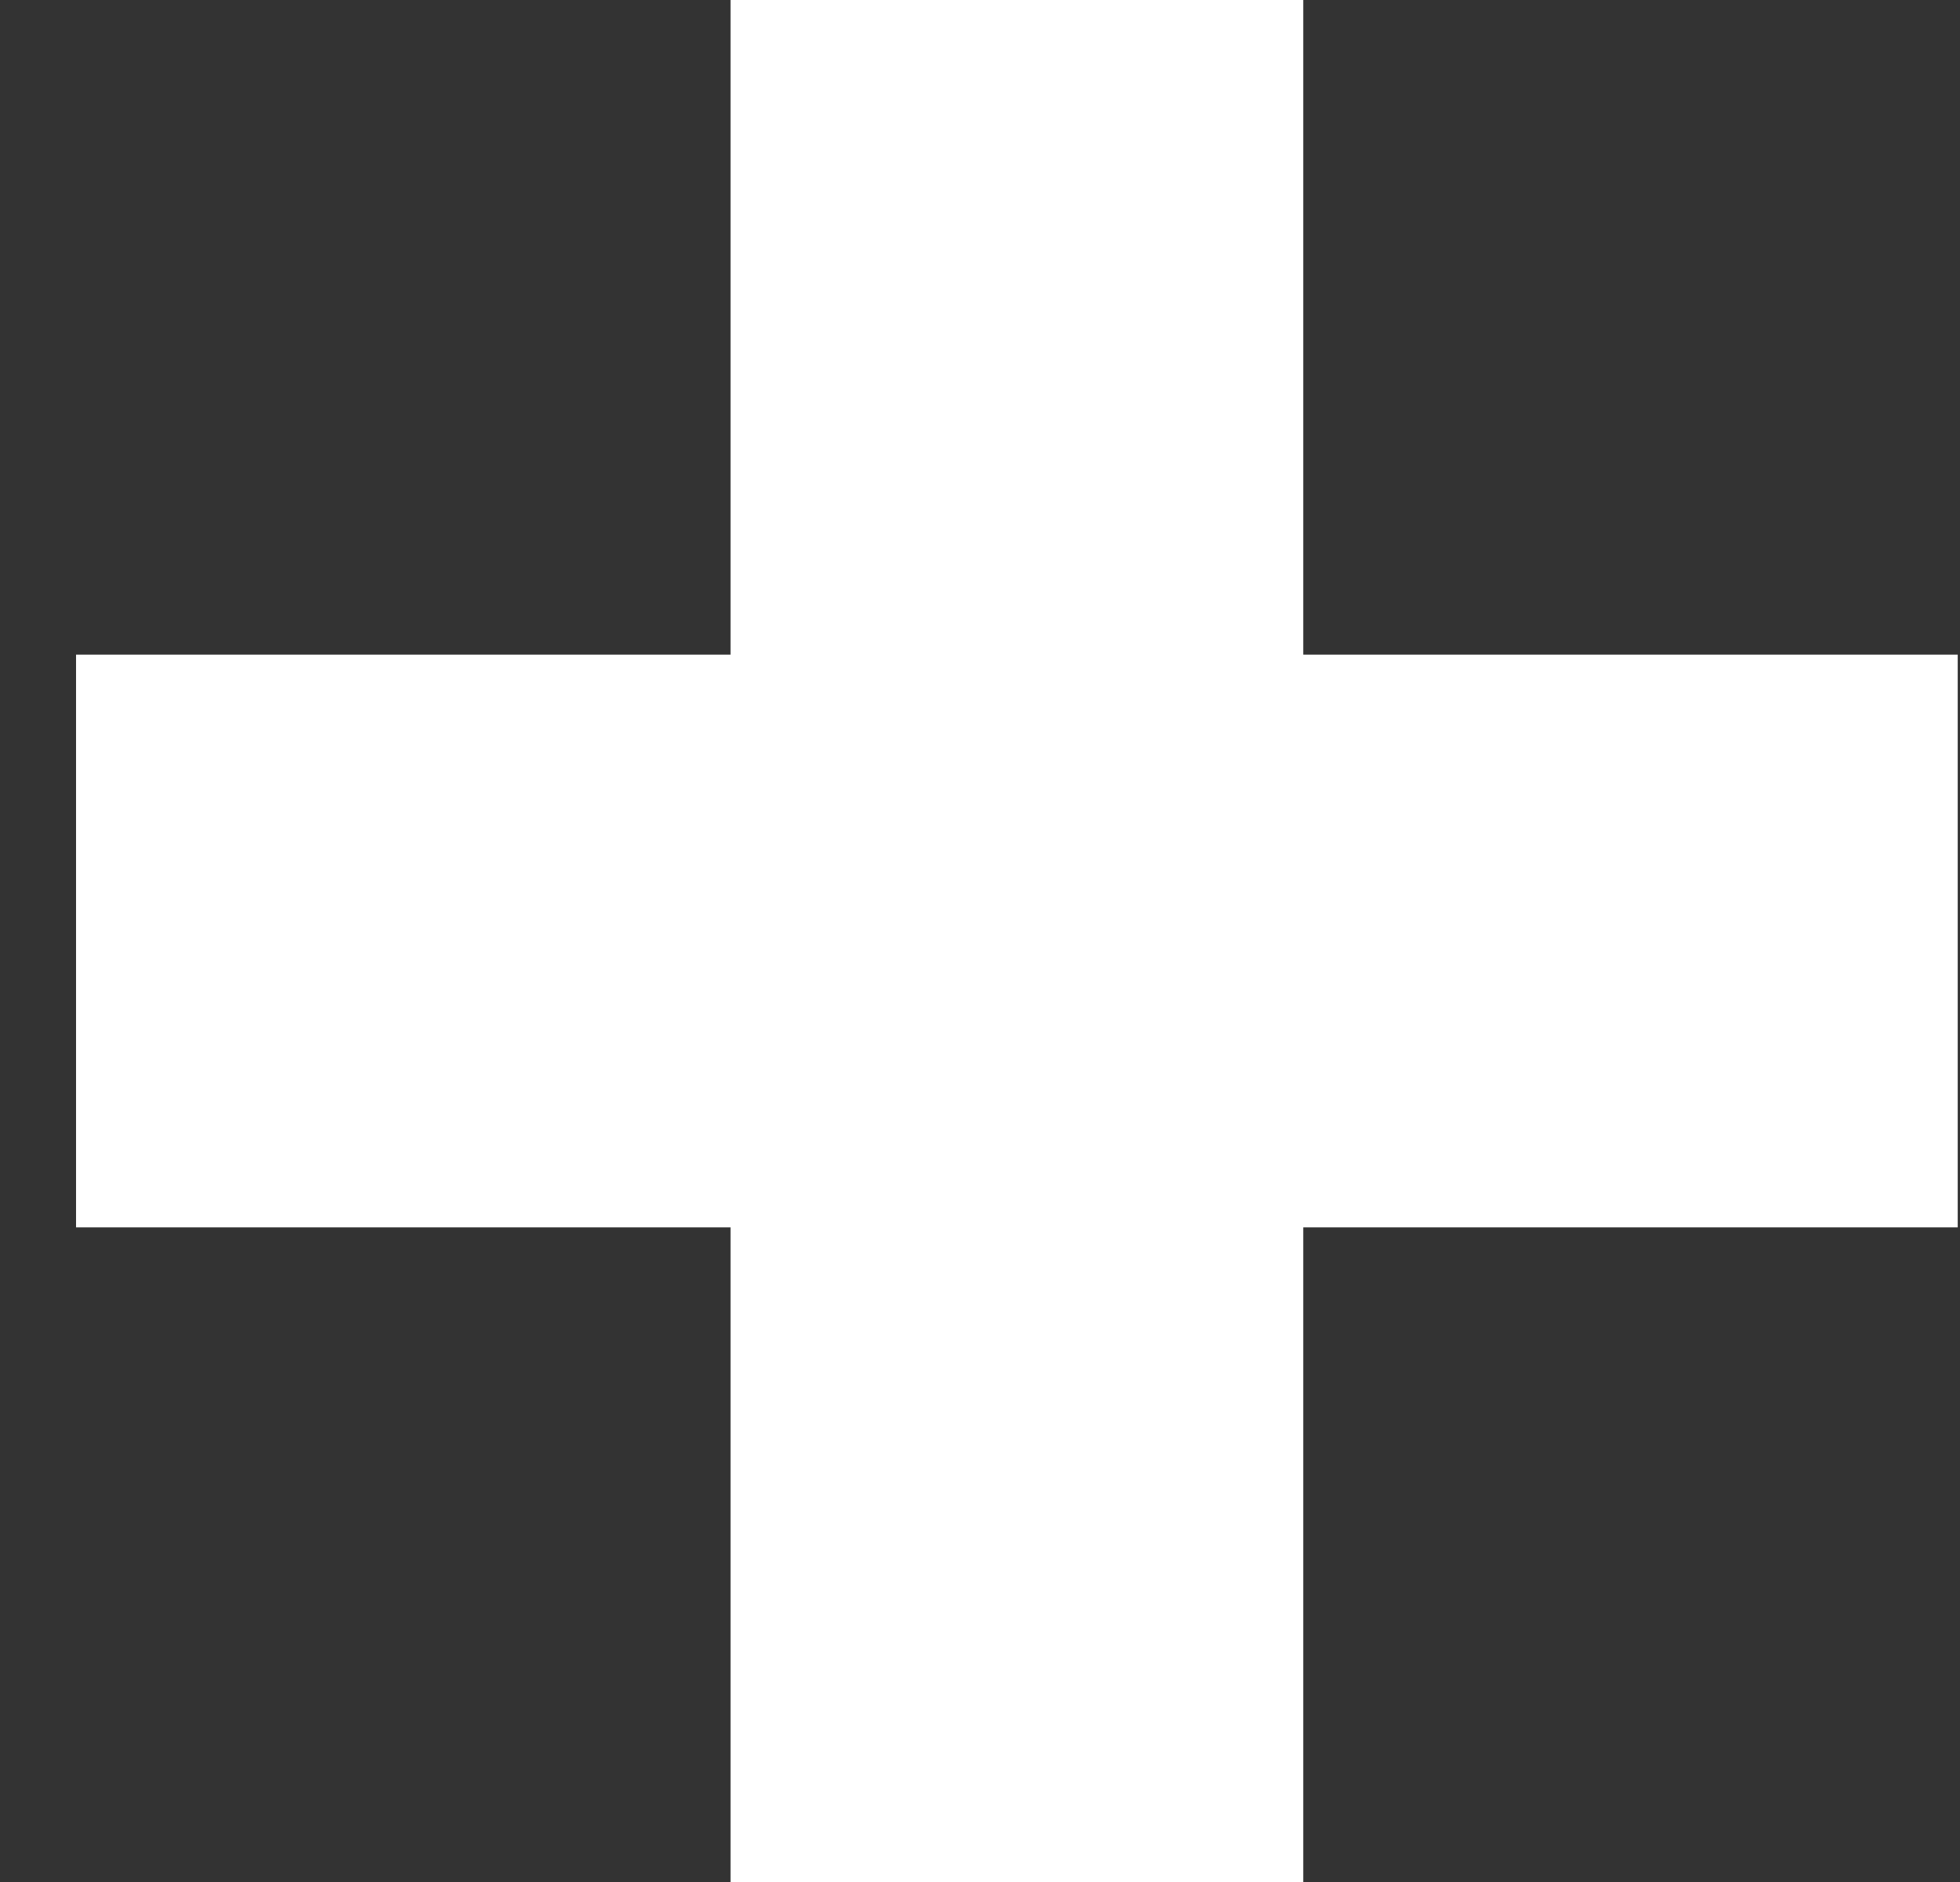 <svg width="25" height="24" viewBox="0 0 25 24" fill="none" xmlns="http://www.w3.org/2000/svg">
<rect x="0" y="0" width="25" height="24" fill="#333333" stroke="none"/>
<path fill-rule="evenodd" clip-rule="evenodd" d="M16.623 0H9.318V8.348H0.97V15.652H9.318V24H16.623V15.652H24.971V8.348H16.623V0Z" fill="white"/>
</svg>

